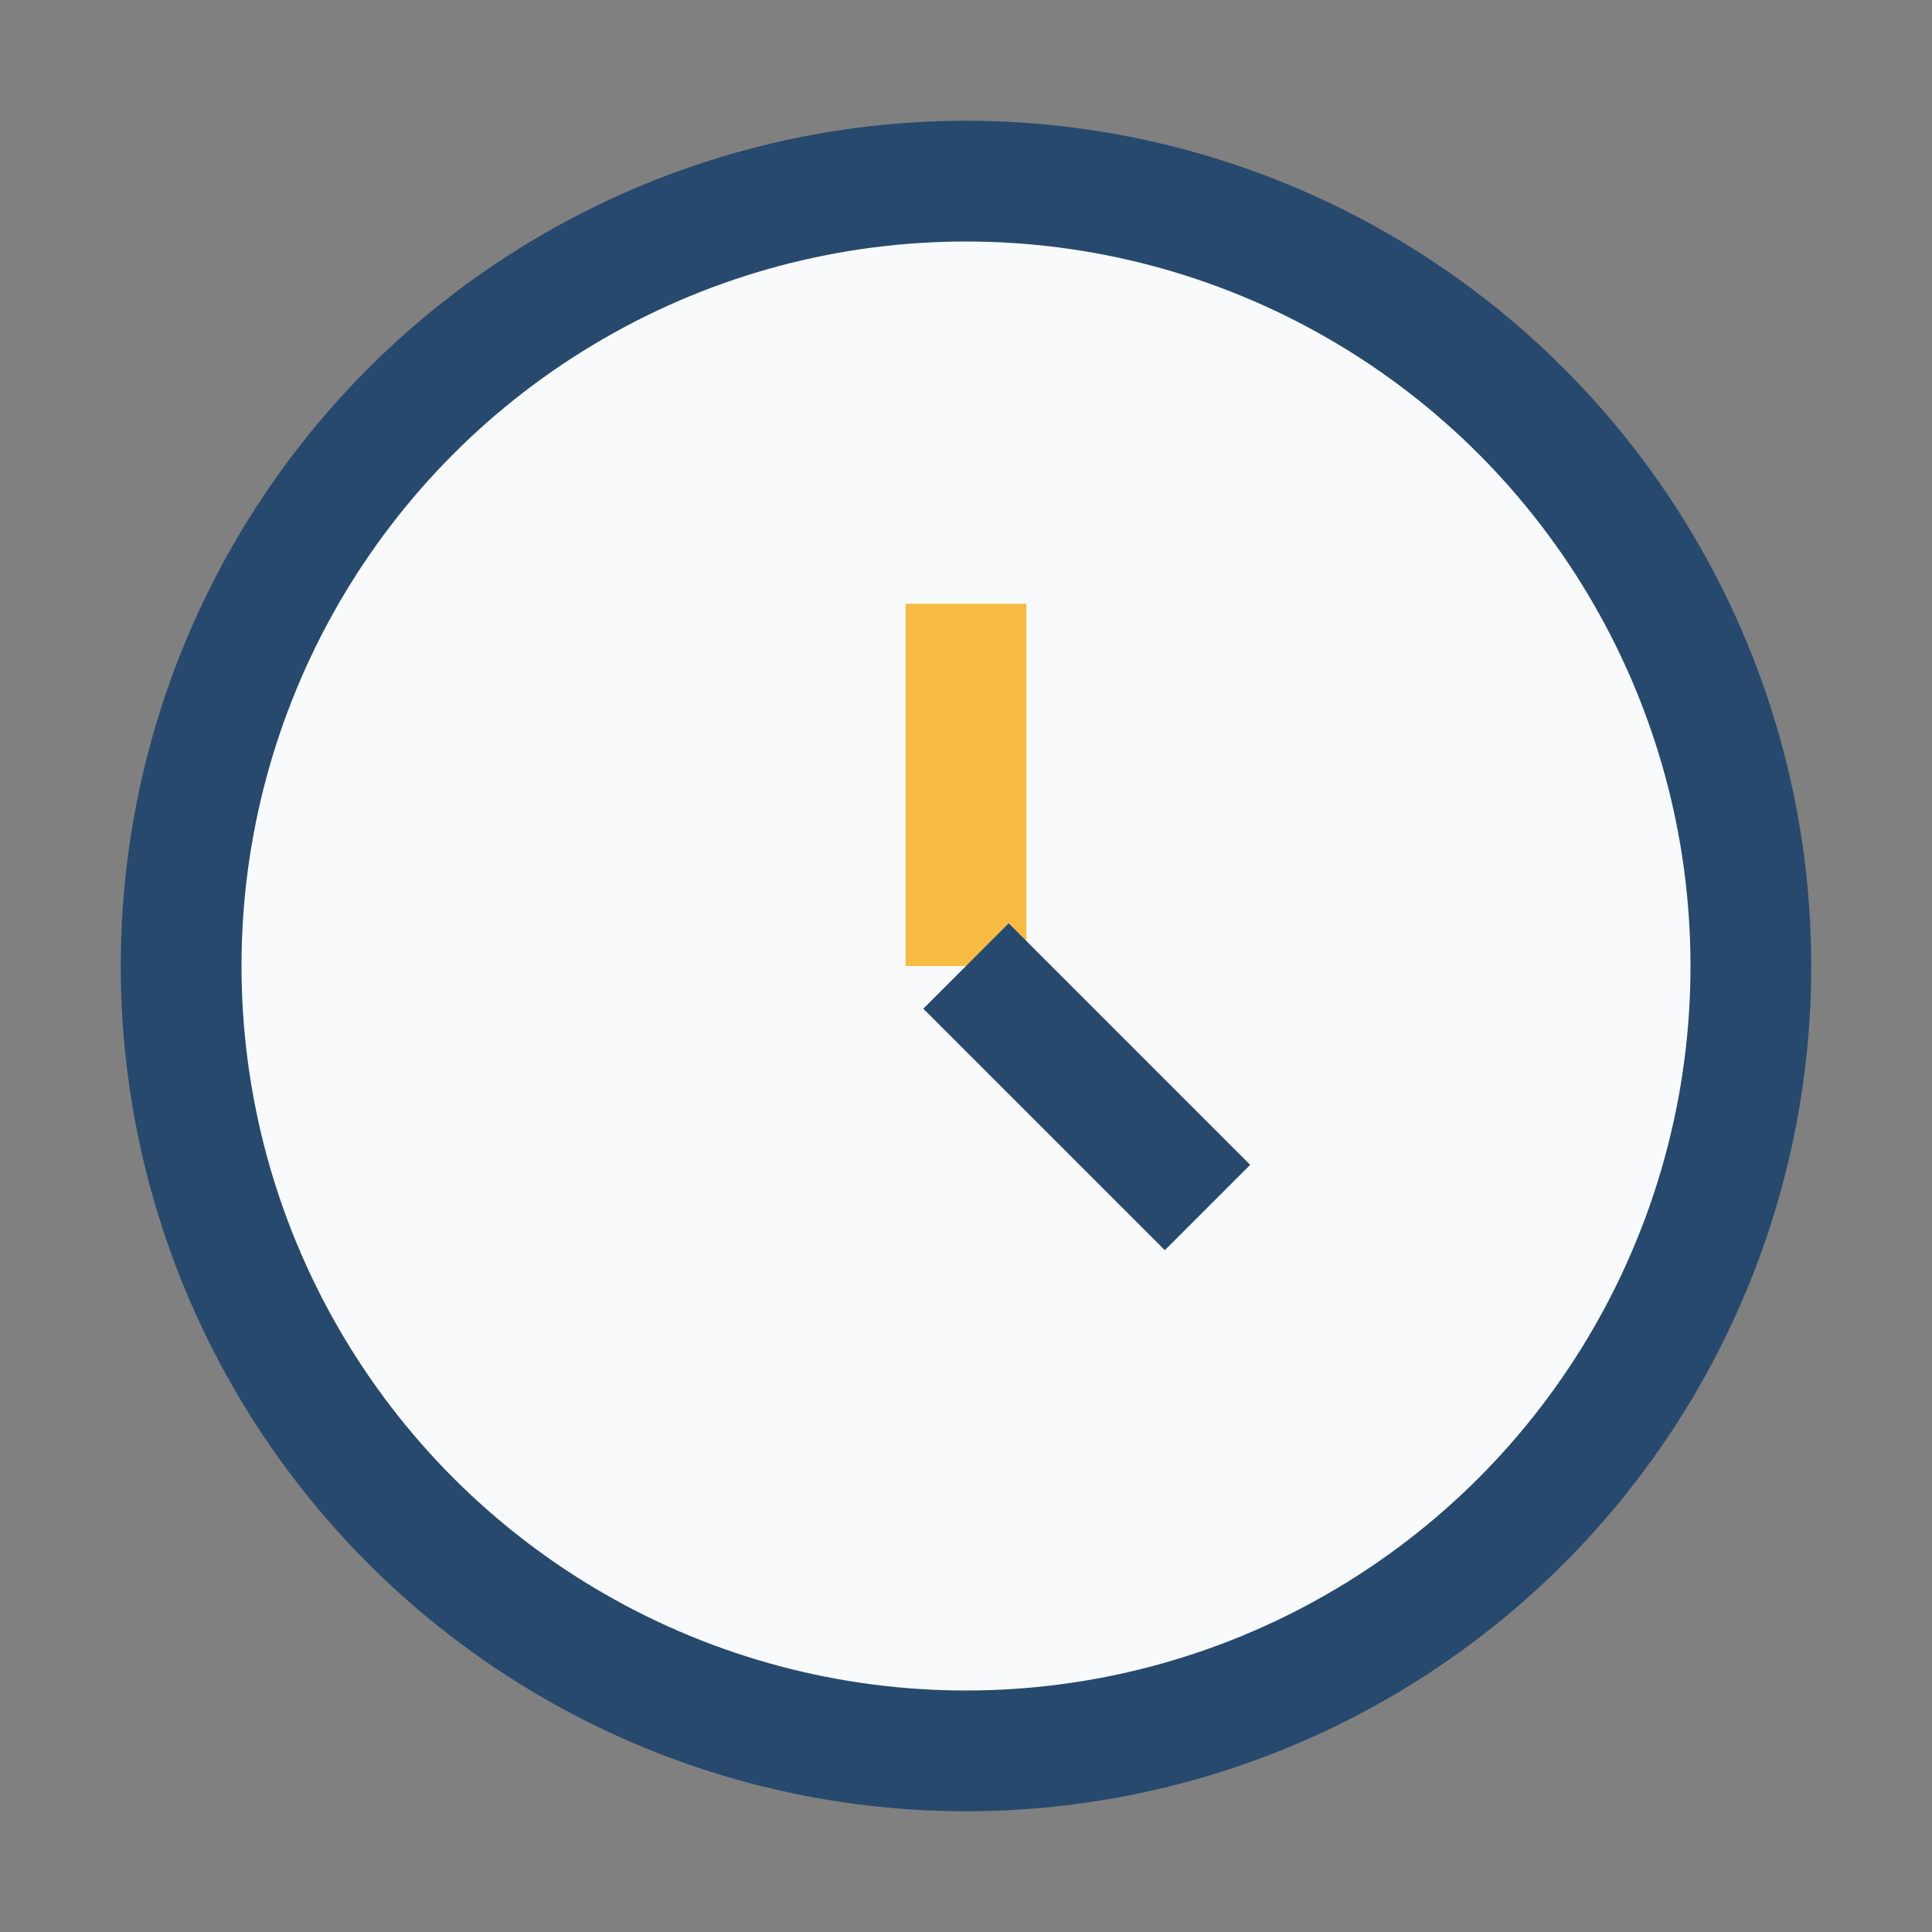 <?xml version="1.0" encoding="UTF-8"?>
<svg xmlns="http://www.w3.org/2000/svg" width="32" height="32" viewBox="0 0 32 32"><rect x="0" y="0" width="32" height="32" fill="#808080" stroke="none"/><circle cx="16" cy="16" r="13" fill="#F9FAFB" stroke="#27496D" stroke-width="2"/><path d="M16 16v-6" stroke="#F8BB44" stroke-width="2"/><path d="M16 16l4 4" stroke="#27496D" stroke-width="2"/></svg>